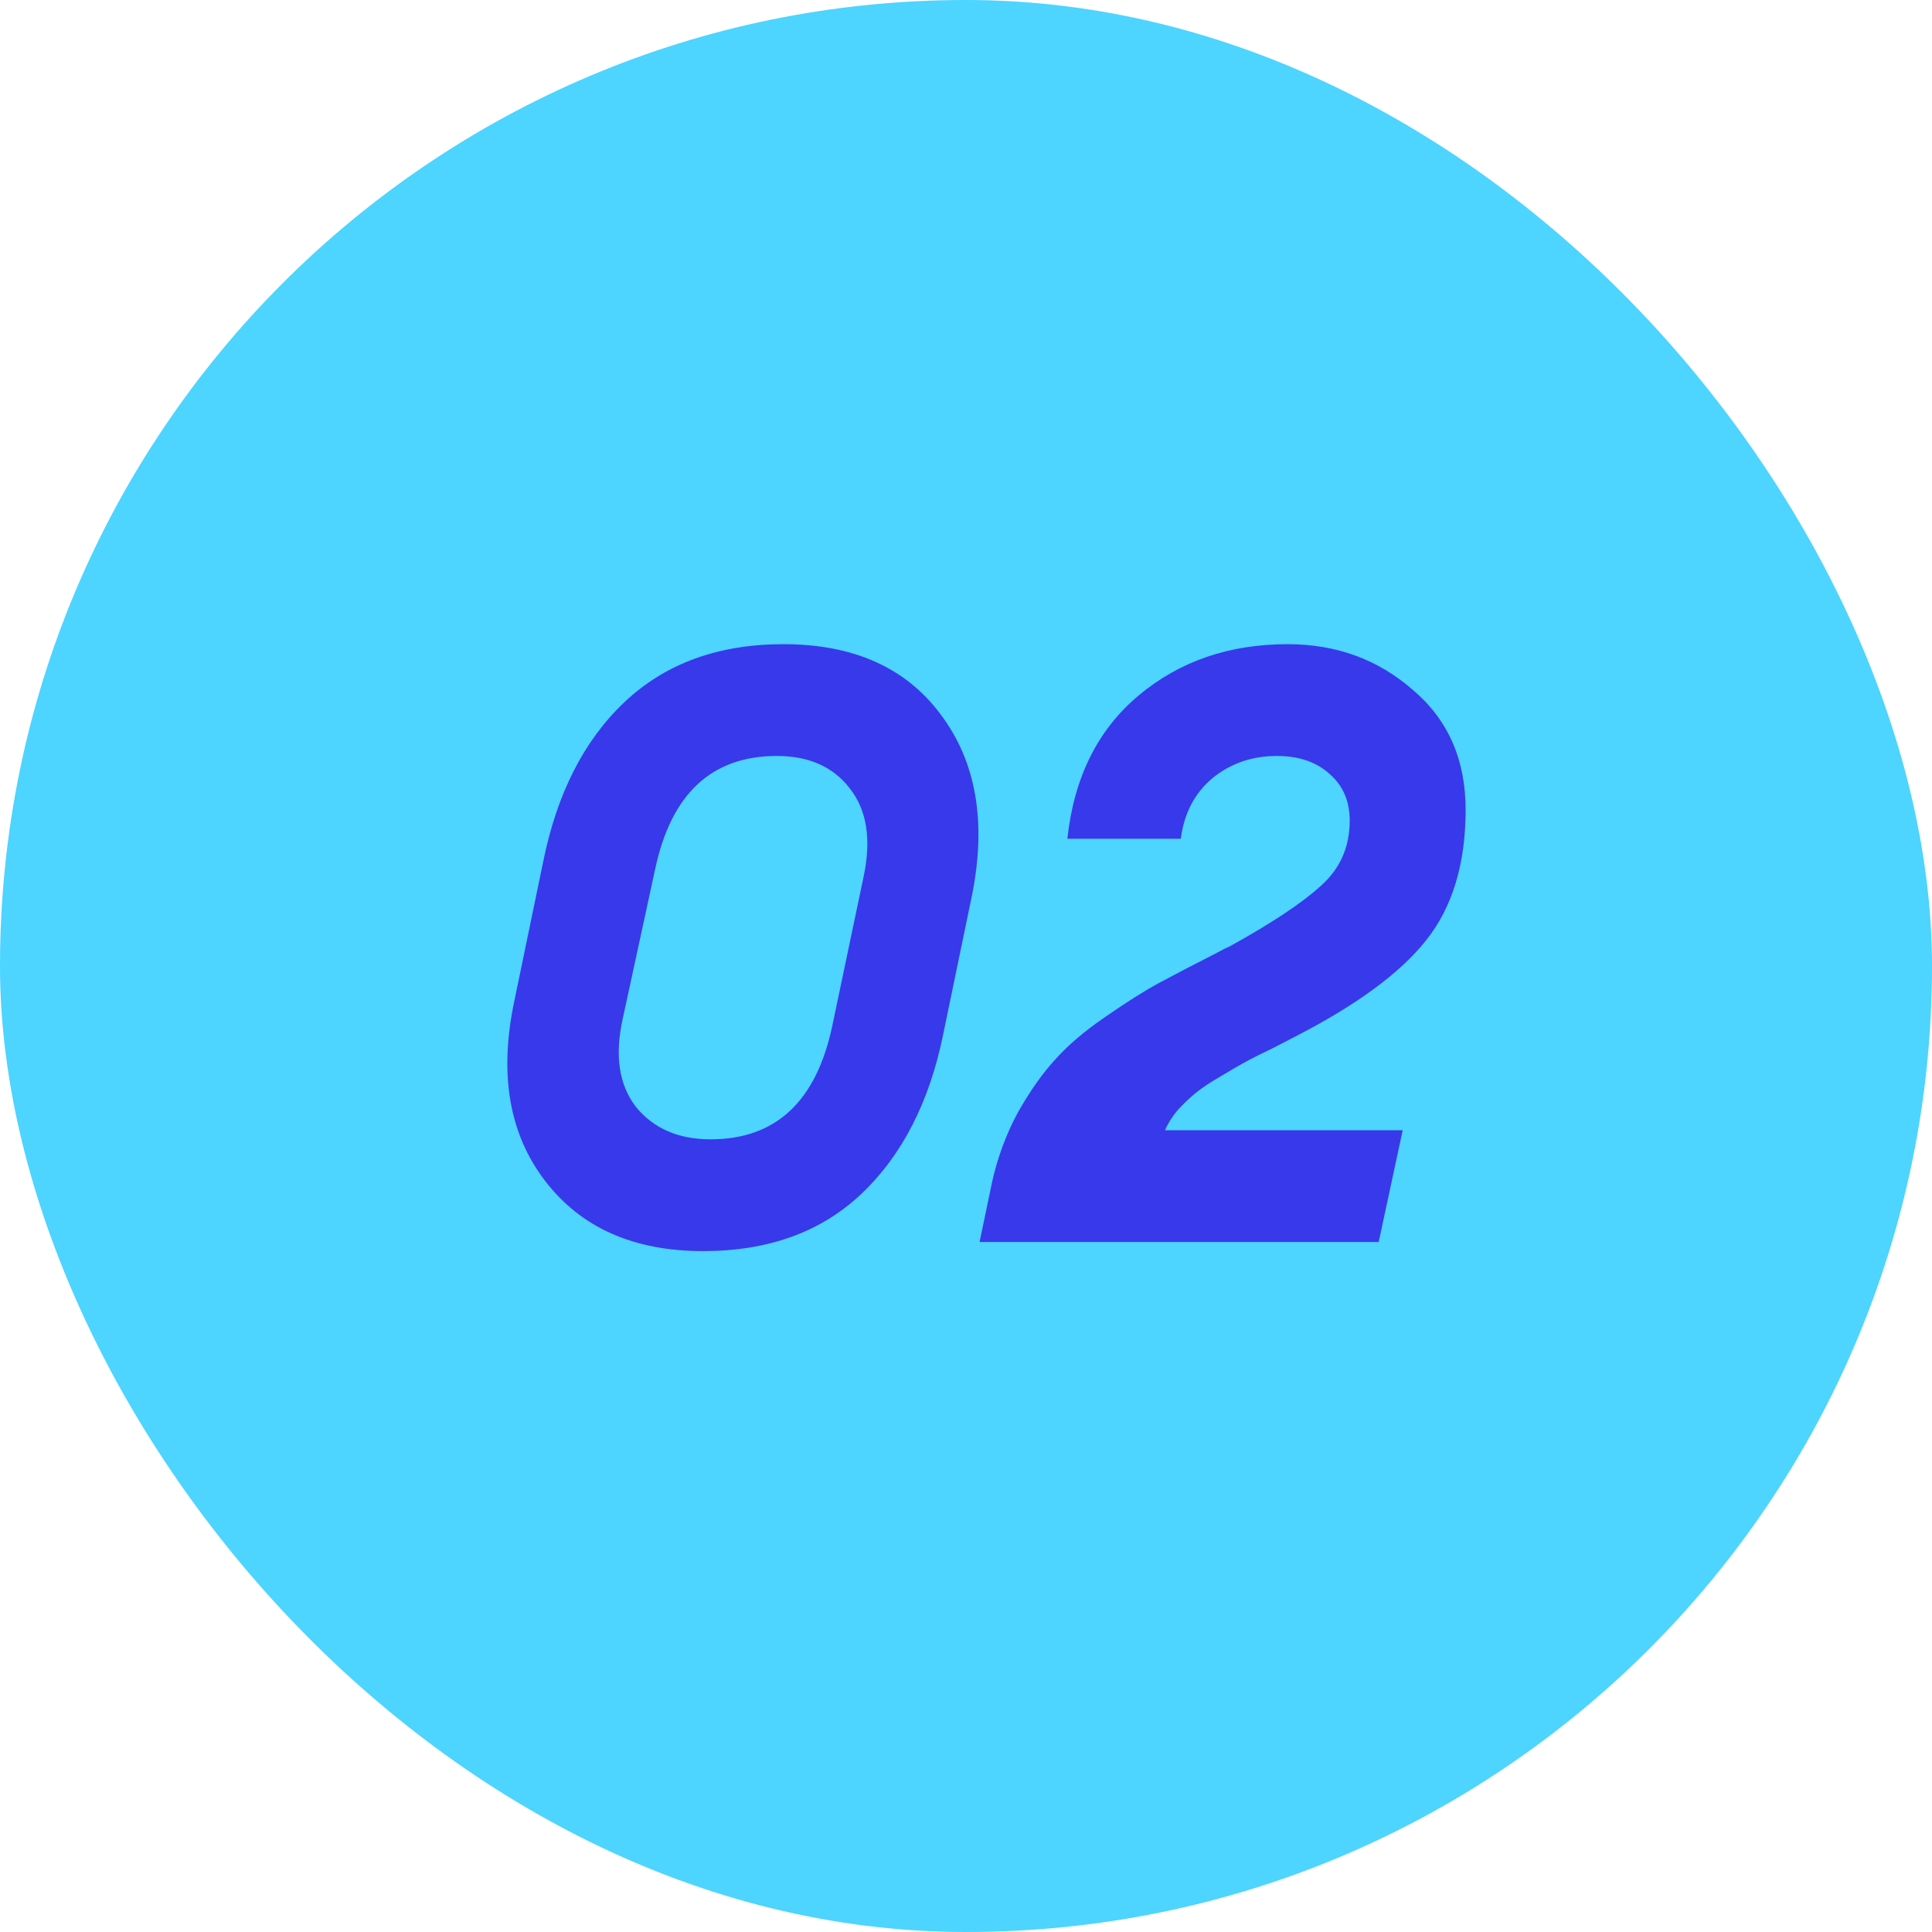<svg width="28" height="28" viewBox="0 0 28 28" fill="none" xmlns="http://www.w3.org/2000/svg">
<rect width="28" height="28" rx="14" fill="#4DD4FF"/>
<path d="M10.19 18.132C9.182 18.132 8.418 17.792 7.898 17.112C7.378 16.432 7.23 15.564 7.454 14.508L7.874 12.48C8.074 11.496 8.466 10.728 9.05 10.176C9.642 9.616 10.41 9.336 11.354 9.336C12.37 9.336 13.13 9.676 13.634 10.356C14.146 11.036 14.298 11.904 14.09 12.96L13.67 14.988C13.47 15.972 13.074 16.744 12.482 17.304C11.898 17.856 11.134 18.132 10.19 18.132ZM10.298 16.512C11.242 16.512 11.83 15.964 12.062 14.868L12.518 12.696C12.63 12.16 12.562 11.736 12.314 11.424C12.074 11.112 11.722 10.956 11.258 10.956C10.314 10.956 9.726 11.504 9.494 12.6L9.026 14.76C8.906 15.296 8.97 15.724 9.218 16.044C9.474 16.356 9.834 16.512 10.298 16.512ZM14.197 18L14.377 17.136C14.457 16.776 14.581 16.44 14.749 16.128C14.925 15.816 15.105 15.56 15.289 15.36C15.473 15.152 15.717 14.944 16.021 14.736C16.333 14.52 16.593 14.356 16.801 14.244C17.009 14.132 17.293 13.984 17.653 13.8C17.725 13.76 17.781 13.732 17.821 13.716C18.429 13.38 18.869 13.088 19.141 12.84C19.421 12.592 19.561 12.276 19.561 11.892C19.561 11.612 19.465 11.388 19.273 11.22C19.081 11.044 18.825 10.956 18.505 10.956C18.145 10.956 17.833 11.064 17.569 11.28C17.313 11.496 17.161 11.788 17.113 12.156H15.469C15.565 11.268 15.909 10.576 16.501 10.08C17.093 9.584 17.813 9.336 18.661 9.336C19.365 9.336 19.969 9.556 20.473 9.996C20.985 10.428 21.241 11.008 21.241 11.736C21.241 12.52 21.049 13.152 20.665 13.632C20.289 14.104 19.657 14.568 18.769 15.024C18.721 15.048 18.613 15.104 18.445 15.192C18.277 15.272 18.149 15.336 18.061 15.384C17.973 15.432 17.849 15.504 17.689 15.6C17.537 15.688 17.417 15.768 17.329 15.84C17.241 15.912 17.153 15.996 17.065 16.092C16.985 16.188 16.925 16.284 16.885 16.38H20.329L19.981 18H14.197Z" fill="#3839EB"/>
</svg>
